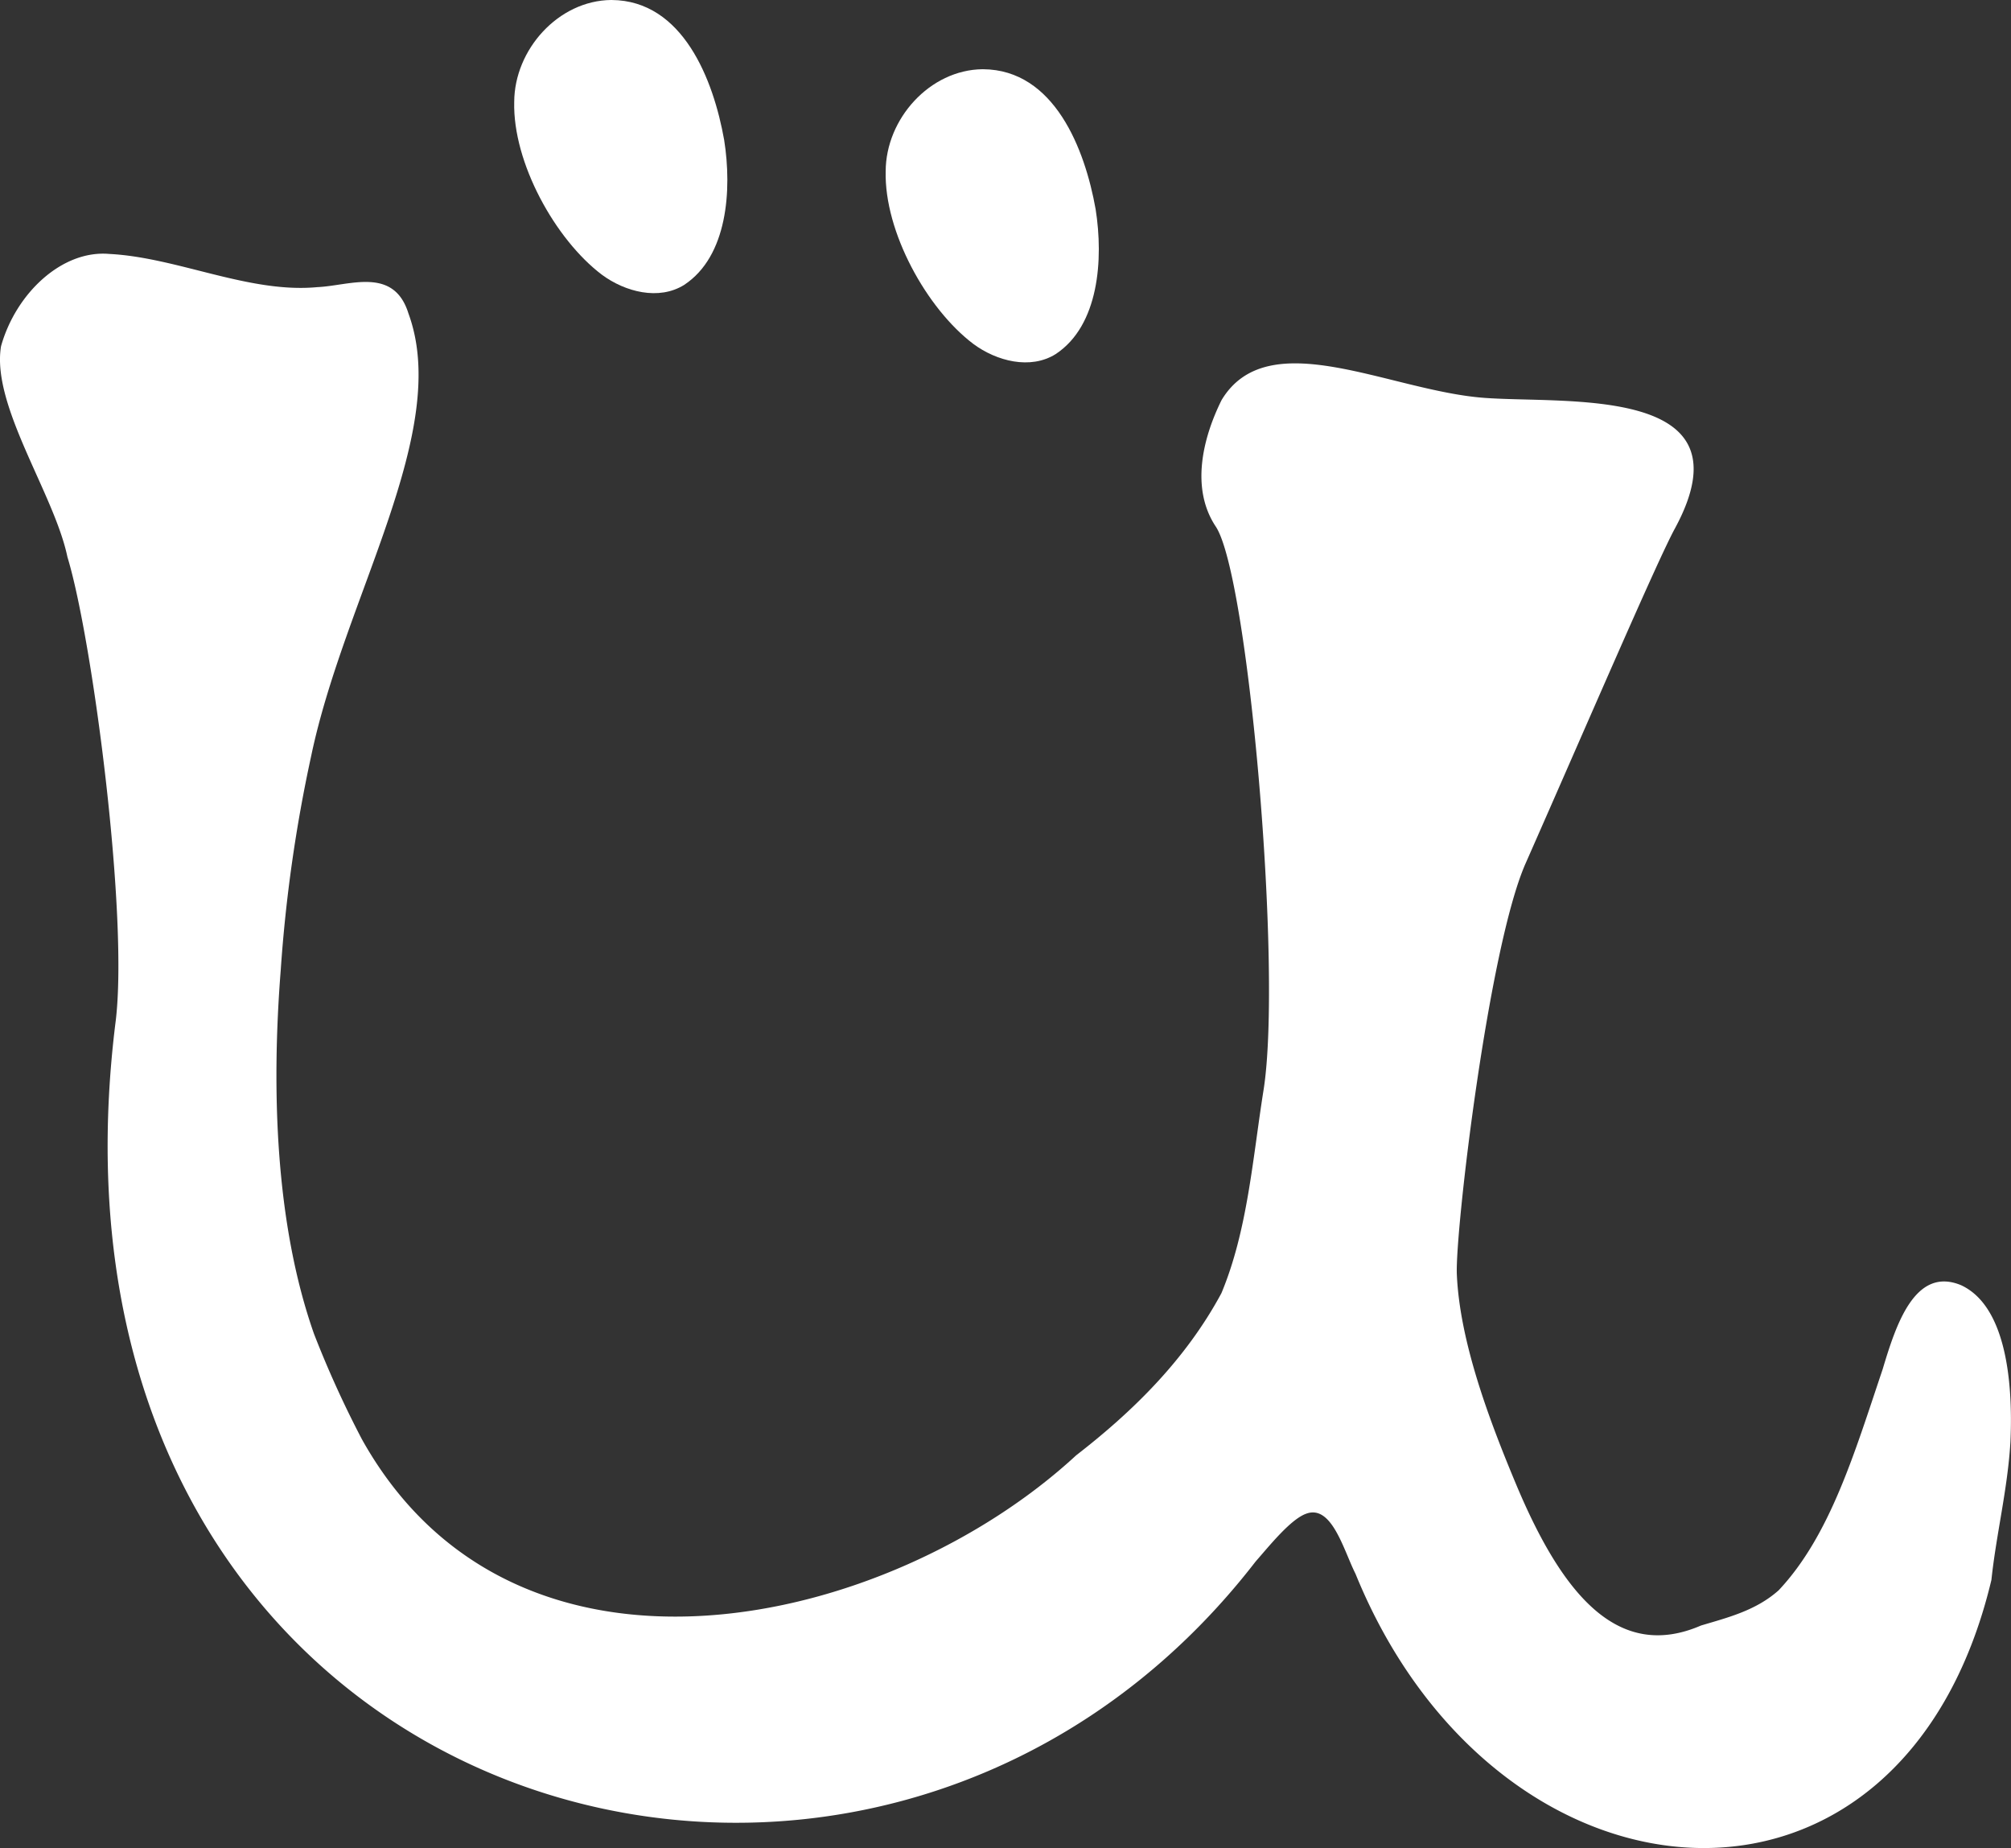 <svg xmlns="http://www.w3.org/2000/svg" width="199.028" height="182.865" viewBox="0 0 199.028 182.865">
  <rect x="0" y="0" width="199.028" height="182.865" fill="#333333" stroke="none"/>
  <g id="Group_5384" data-name="Group 5384" transform="translate(-230.745 -676.913)">
    <path id="Path_11638" data-name="Path 11638" d="M172.178,532.649c1.463-5.206,6.017-9.528,10.714-9.116,6.737.343,13.835,3.924,20.584,3.284,3.2-.137,7.571-2.078,9.025,2.622,4.256,11.624-6.315,27.957-9.628,43.752a146.254,146.254,0,0,0-3.02,21.232c-.916,11.667-.566,25,3.295,35.972a102.576,102.576,0,0,0,4.744,10.436c15.25,27.305,52.182,18.674,70.69,1.58,5.493-4.25,10.786-9.38,14.371-16.04,2.589-6.2,3.088-13.295,4.168-20.083,1.884-11.837-1.487-50.908-4.724-55.776-2.5-3.752-1.313-8.718.573-12.519,4.6-7.648,16.55-.958,25.9-.227,8.156.637,26.741-1.377,18.952,12.957-1.754,3.226-8.543,19.021-14.763,33.116-3.677,8.332-6.985,36.464-6.806,40.659.287,6.7,3.224,14.476,5.886,20.834,4.524,10.78,10.027,17.5,18.282,13.922,2.733-.813,5.444-1.491,7.684-3.485,5.12-5.44,7.534-13.69,10.288-21.862,1.291-4.291,3.157-10.228,7.751-8.334,4.408,2.026,5.17,9.4,4.9,15.468-.267,4.676-1.4,9.137-1.883,13.7-8.848,37.16-48.95,33.742-62.935-.6-1.168-2.31-2.337-6.89-4.879-5.951-1.537.543-3.627,3.158-5.014,4.739C257.728,702.883,173.9,677.9,183.48,599.765c1.393-10.229-2.233-38.055-4.735-46.243-1.3-6.248-7.538-14.963-6.574-20.84Z" transform="translate(58.674 178.509)" fill="#fff"/>
    <path id="Path_11639" data-name="Path 11639" d="M219.666,504.787c7.05.052,10.079,7.9,11.136,13.856.783,4.954.331,11.5-3.948,14.328-2.512,1.578-5.865.7-8.164-1.007-4.6-3.477-8.82-11.094-8.667-17.088.013-5.156,4.347-10.037,9.6-10.09Z" transform="translate(71.614 172.126)" fill="#fff"/>
    <path id="Path_11640" data-name="Path 11640" d="M247.082,509.895c7.05.052,10.079,7.9,11.136,13.856.783,4.954.331,11.5-3.948,14.328-2.512,1.578-5.865.7-8.164-1.007-4.6-3.477-8.82-11.094-8.667-17.088.013-5.156,4.347-10.037,9.6-10.09Z" transform="translate(80.962 173.868)" fill="#fff"/>
  </g>
</svg>
